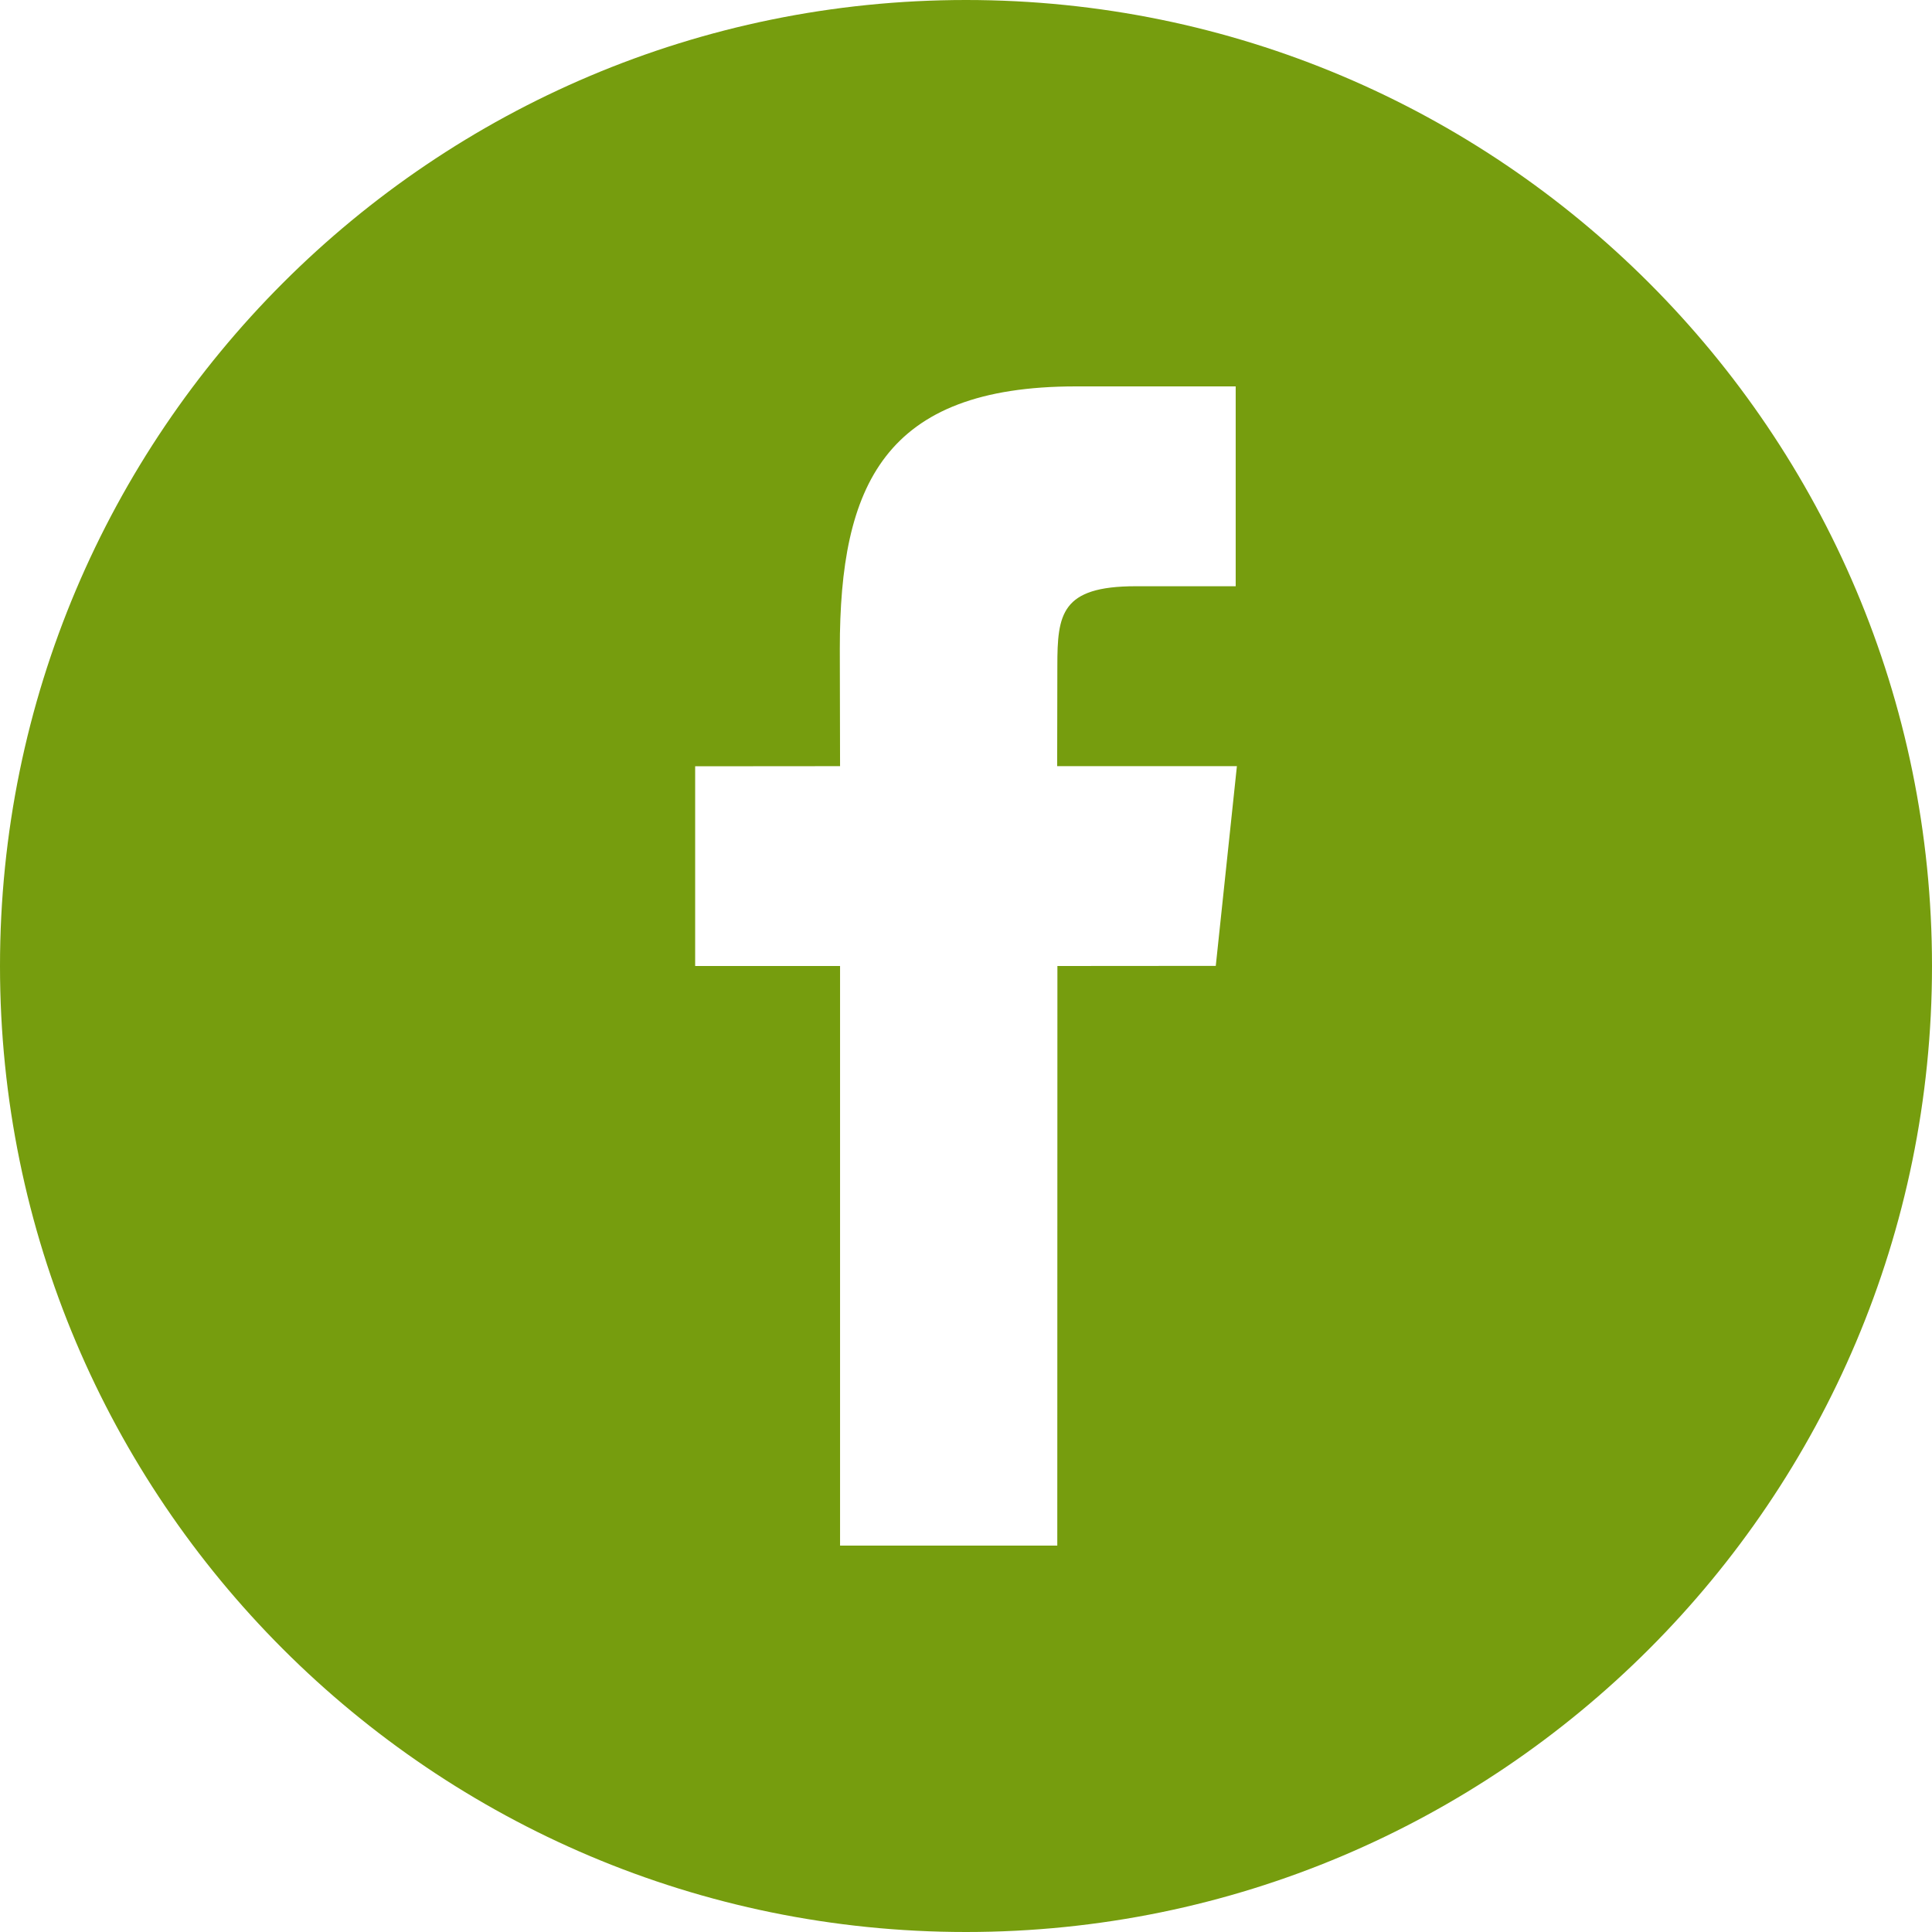 <?xml version="1.0" encoding="utf-8"?>
<!-- Generator: Adobe Illustrator 12.0.0, SVG Export Plug-In . SVG Version: 6.00 Build 51448)  -->
<!DOCTYPE svg PUBLIC "-//W3C//DTD SVG 1.1//EN" "http://www.w3.org/Graphics/SVG/1.1/DTD/svg11.dtd">
<svg  version="1.1" id="Layer_1" xmlns="http://www.w3.org/2000/svg" xmlns:xlink="http://www.w3.org/1999/xlink" width="32" height="32" viewBox="0 0 32 32"
	 overflow="visible" enable-background="new 0 0 32 32" xml:space="preserve">
<g>
	<path fill="#769D0E" d="M16,0C7.164,0,0,7.164,0,16s7.164,16,16,16s16-7.164,16-16C32,7.162,24.836,0,16,0z M20.137,15.998
		L17.514,16l-0.002,9.6h-3.598V16h-2.4v-3.308l2.4-0.002l-0.004-1.948c0-2.7,0.732-4.342,3.91-4.342h2.647v3.31h-1.655
		c-1.238,0-1.299,0.462-1.299,1.324L17.51,12.69h2.977L20.137,15.998z"/>
</g>
</svg>
